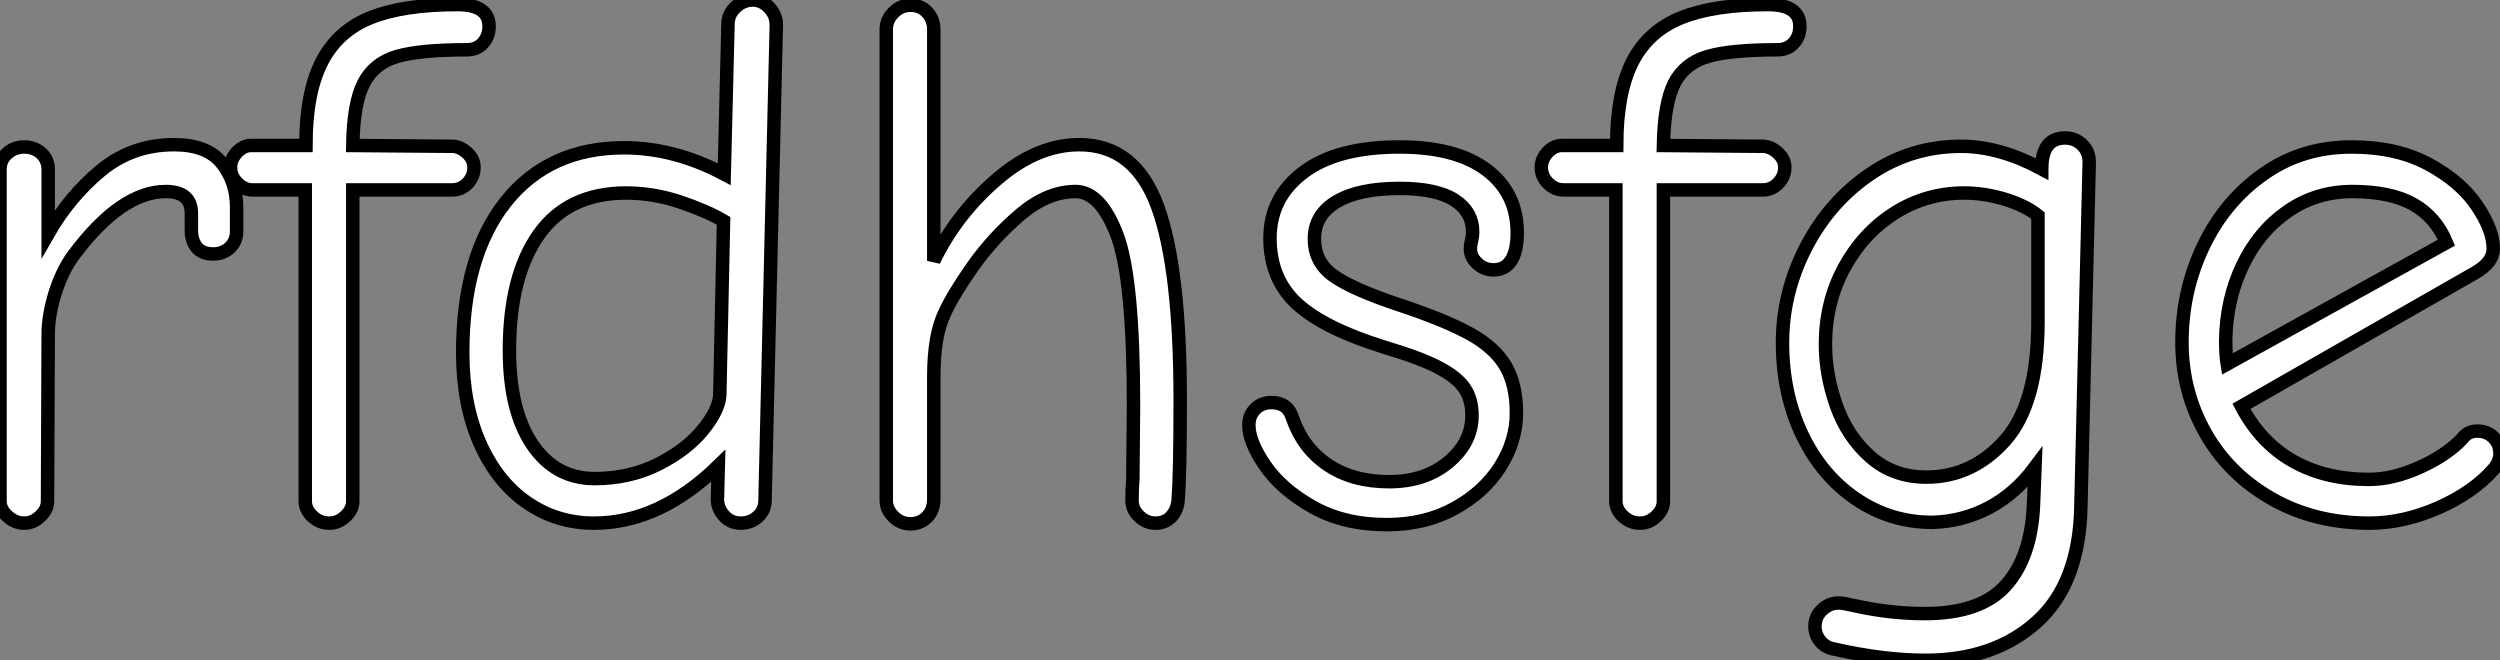 <?xml version="1.0" standalone="no"?>
<svg xmlns="http://www.w3.org/2000/svg" viewBox="4.002 6.998 185.75 49.06"><rect x="4.002" y="6.998" width="185.75" height="49.06" fill="#808080" stroke="none"/><path d="M6.16 0.34Q5.49 0.34 4.93-0.17Q4.37-0.67 4.37-1.29L4.37-1.29L4.37-25.93Q4.37-26.66 4.90-27.13Q5.43-27.61 6.16-27.61L6.16-27.61Q6.94-27.61 7.45-27.13Q7.95-26.66 7.95-25.93L7.95-25.93L7.95-21.17Q9.52-23.91 11.84-25.84Q14.17-27.78 17.30-27.78L17.30-27.78Q19.77-27.78 20.86-26.40Q21.95-25.03 21.95-23.13L21.95-23.13L21.95-21.34Q21.95-20.61 21.45-20.13Q20.94-19.66 20.22-19.66L20.22-19.66Q19.38-19.66 18.98-20.16Q18.59-20.66 18.59-21.39L18.59-21.39L18.59-22.68Q18.59-24.30 16.69-24.30L16.69-24.30Q13.38-24.30 9.86-19.60L9.86-19.60Q9.02-18.48 8.48-16.80Q7.95-15.12 7.95-13.66L7.95-13.66L7.90-1.29Q7.90-0.67 7.36-0.17Q6.83 0.34 6.16 0.34L6.16 0.34ZM28.84 0.34Q28.11 0.34 27.58-0.17Q27.05-0.67 27.05-1.29L27.05-1.29L27.05-24.42L23.13-24.42Q22.51-24.42 22.01-24.92Q21.50-25.42 21.50-26.10L21.50-26.10Q21.50-26.71 21.98-27.22Q22.46-27.72 23.02-27.72L23.02-27.72L27.10-27.72Q27.10-31.64 28.28-33.94Q29.46-36.23 31.89-37.21Q34.33-38.19 38.36-38.19L38.36-38.19Q40.71-38.19 40.71-36.57L40.71-36.57Q40.71-35.84 40.26-35.34Q39.82-34.83 39.03-34.83L39.03-34.83Q35.56-34.83 33.85-34.33Q32.14-33.82 31.39-32.34Q30.63-30.86 30.58-27.72L30.58-27.72L37.97-27.66Q38.53-27.66 39.06-27.19Q39.59-26.71 39.59-26.10L39.59-26.10Q39.59-25.42 39.12-24.92Q38.64-24.42 37.97-24.42L37.97-24.42L30.58-24.42L30.58-1.29Q30.58-0.67 30.04-0.17Q29.51 0.34 28.84 0.34L28.84 0.34ZM48.50 0.34Q45.75 0.34 43.54-1.18Q41.33-2.69 40.04-5.57Q38.75-8.46 38.75-12.32L38.75-12.32Q38.75-19.49 41.94-23.52Q45.14-27.55 50.74-27.55L50.74-27.55Q54.49-27.55 58.18-25.59L58.18-25.59L58.46-36.74Q58.46-37.46 59.02-38.00Q59.58-38.53 60.31-38.53L60.31-38.53Q60.98-38.53 61.52-37.97Q62.05-37.41 62.05-36.68L62.05-36.68L61.21-1.34Q61.21-0.62 60.68-0.14Q60.14 0.34 59.42 0.34L59.42 0.34Q58.63 0.34 58.13-0.25Q57.62-0.84 57.68-1.62L57.68-1.62L57.74-3.92Q53.37 0.34 48.50 0.34L48.50 0.34ZM48.55-2.97Q51.13-2.97 53.26-4.03Q55.38-5.10 56.59-6.58Q57.79-8.06 57.85-9.18L57.85-9.18L58.13-22.12Q56.90-22.85 54.91-23.52Q52.92-24.19 50.90-24.19L50.90-24.19Q46.59-24.19 44.41-21.11Q42.22-18.03 42.22-12.49L42.22-12.49Q42.22-8.01 43.93-5.49Q45.64-2.97 48.55-2.97L48.55-2.97ZM72.02 0.39Q71.29 0.39 70.76-0.14Q70.22-0.67 70.22-1.34L70.22-1.34L70.22-36.34Q70.22-37.07 70.76-37.60Q71.29-38.14 72.02-38.14L72.02-38.14Q72.80-38.14 73.28-37.60Q73.75-37.07 73.75-36.34L73.75-36.34L73.75-19.15Q75.43-22.62 78.43-25.20Q81.42-27.78 84.56-27.78L84.56-27.78Q88.70-27.78 90.38-23.18Q92.06-18.59 92.06-8.79L92.06-8.79Q92.06-3.25 91.90-1.34L91.90-1.34Q91.84-0.62 91.39-0.14Q90.94 0.34 90.22 0.34L90.22 0.34Q89.54 0.34 89.01-0.17Q88.48-0.67 88.48-1.34L88.48-1.34Q88.48-2.18 88.54-2.91L88.54-2.91L88.59-8.40Q88.59-17.86 87.36-21.08Q86.13-24.30 84.28-24.30L84.28-24.30Q82.21-24.30 80.19-22.60Q78.18-20.89 76.69-18.79Q75.21-16.69 74.59-15.34L74.59-15.34Q73.75-13.66 73.75-10.53L73.75-10.53L73.75-1.46Q73.75-0.62 73.25-0.11Q72.74 0.39 72.02 0.39L72.02 0.39ZM107.41 0.45Q104.22 0.45 101.89-0.87Q99.57-2.18 98.36-3.95Q97.16-5.71 97.16-6.94L97.16-6.94Q97.16-7.67 97.64-8.15Q98.11-8.62 98.84-8.62L98.84-8.62Q100.07-8.62 100.41-7.45L100.41-7.45Q101.19-5.21 103.04-3.98Q104.89-2.74 107.58-2.74L107.58-2.74Q110.26-2.74 112-4.20Q113.74-5.66 113.74-7.67L113.74-7.67Q113.74-8.85 113.20-9.66Q112.67-10.47 111.30-11.20Q109.93-11.93 107.30-12.71L107.30-12.71Q102.76-14.11 100.74-15.96Q98.73-17.81 98.73-20.83L98.73-20.83Q98.73-23.86 101.22-25.73Q103.71-27.61 108.36-27.61L108.36-27.61Q112.56-27.61 114.83-25.90Q117.10-24.19 117.10-21.22L117.10-21.22Q117.10-19.88 116.65-19.18Q116.20-18.48 115.36-18.48L115.36-18.48Q114.63-18.48 114.13-18.96Q113.62-19.43 113.62-20.05L113.62-20.05Q113.62-20.33 113.71-20.66Q113.79-21 113.79-21.28L113.79-21.28Q113.79-22.79 112.45-23.66Q111.10-24.53 108.36-24.53L108.36-24.53Q105.34-24.53 103.68-23.55Q102.03-22.57 102.03-20.78L102.03-20.78Q102.03-19.04 103.46-18.03Q104.89-17.02 108.42-15.85L108.42-15.85Q111.78-14.73 113.60-13.72Q115.42-12.71 116.23-11.34Q117.04-9.97 117.04-7.84L117.04-7.84Q117.04-5.77 115.84-3.86Q114.63-1.96 112.45-0.76Q110.26 0.45 107.41 0.45L107.41 0.45ZM126.22 0.34Q125.50 0.34 124.96-0.17Q124.43-0.67 124.43-1.29L124.43-1.29L124.43-24.42L120.51-24.42Q119.90-24.42 119.39-24.92Q118.89-25.42 118.89-26.10L118.89-26.10Q118.89-26.71 119.36-27.22Q119.84-27.72 120.40-27.72L120.40-27.72L124.49-27.72Q124.49-31.64 125.66-33.94Q126.84-36.23 129.28-37.21Q131.71-38.19 135.74-38.19L135.74-38.19Q138.10-38.19 138.10-36.57L138.10-36.57Q138.10-35.84 137.65-35.34Q137.20-34.83 136.42-34.83L136.42-34.83Q132.94-34.83 131.24-34.33Q129.53-33.82 128.77-32.34Q128.02-30.86 127.96-27.72L127.96-27.72L135.35-27.66Q135.91-27.66 136.44-27.19Q136.98-26.71 136.98-26.10L136.98-26.10Q136.98-25.42 136.50-24.92Q136.02-24.42 135.35-24.42L135.35-24.42L127.96-24.42L127.96-1.29Q127.96-0.67 127.43-0.17Q126.90 0.34 126.22 0.34L126.22 0.34ZM147.45 10.53Q144.31 10.53 140.62 9.69L140.62 9.69Q140 9.58 139.61 9.10Q139.22 8.62 139.22 8.01L139.22 8.01Q139.22 7.28 139.75 6.78Q140.28 6.27 141.01 6.27L141.01 6.27Q141.29 6.27 142.30 6.50L142.30 6.50Q144.82 7.06 147.39 7.06L147.39 7.06Q151.54 7.06 153.41 4.96Q155.29 2.86 155.46-1.01L155.46-1.01L155.57-3.81Q154.11-1.85 152.15-0.81Q150.19 0.22 147.95 0.28L147.95 0.28Q144.82 0.28 142.27-1.46Q139.72-3.19 138.26-6.24Q136.81-9.30 136.81-13.05L136.81-13.05Q136.81-16.80 138.57-20.19Q140.34-23.58 143.36-25.62Q146.38-27.66 150.08-27.66L150.08-27.66Q152.94-27.66 156.07-25.98L156.07-25.98Q156.07-28.28 157.81-28.28L157.81-28.28Q158.54-28.28 159.07-27.78Q159.60-27.27 159.60-26.49L159.60-26.49L158.98-0.90Q158.87 4.82 155.71 7.67Q152.54 10.53 147.45 10.53L147.45 10.53ZM147.50-3.08Q150.92-3.08 153.36-5.82Q155.79-8.57 155.79-14.62L155.79-14.62L155.79-22.51Q154.90-23.24 153.36-23.72Q151.82-24.19 150.30-24.19L150.30-24.19Q147.50-24.19 145.15-22.71Q142.80-21.22 141.40-18.65Q140-16.07 140-12.94L140-12.94Q140-10.70 140.81-8.40Q141.62-6.10 143.33-4.59Q145.04-3.08 147.50-3.08L147.50-3.08ZM180.43 0.34Q176.34 0.34 173.15-1.48Q169.96-3.30 168.22-6.38Q166.49-9.46 166.49-13.10L166.49-13.10Q166.49-16.91 168.08-20.24Q169.68-23.58 172.54-25.59Q175.39-27.61 179.09-27.61L179.09-27.61Q182.45-27.61 184.83-26.32Q187.21-25.03 188.41-23.24Q189.62-21.45 189.62-20.05L189.62-20.05Q189.62-19.04 188.27-18.26L188.27-18.26L170.91-8.34Q172.31-5.66 174.72-4.28Q177.13-2.91 180.38-2.91L180.38-2.91Q182.17-2.91 184.16-3.81Q186.14-4.70 187.32-5.94L187.32-5.94Q187.71-6.50 188.44-6.50L188.44-6.50Q189.17-6.50 189.64-6.02Q190.12-5.54 190.12-4.82L190.12-4.82Q190.12-4.26 189.67-3.70L189.67-3.70Q188.16-1.96 185.56-0.81Q182.95 0.34 180.43 0.34L180.43 0.34ZM186.14-20.50Q185.36-22.40 183.68-23.35Q182-24.30 179.14-24.30L179.14-24.30Q176.46-24.30 174.33-22.82Q172.20-21.34 171.00-18.82Q169.79-16.30 169.74-13.27L169.74-13.27Q169.74-12.15 169.85-11.48L169.85-11.48L186.14-20.50Z" fill="white" stroke="black" transform="translate(0 0) scale(1 1) translate(-0.368 45.528)"/></svg>
